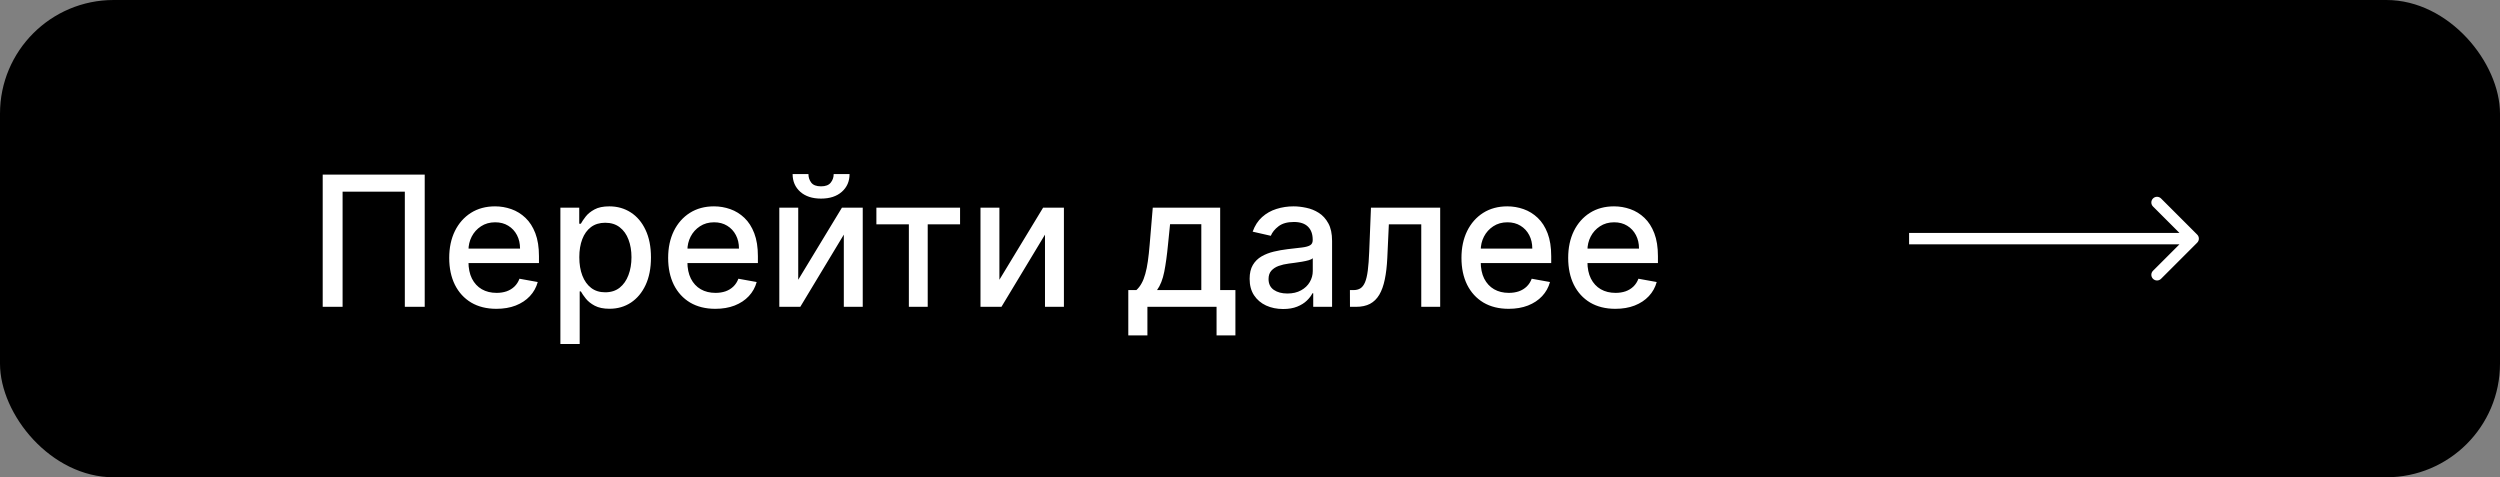 <?xml version="1.0" encoding="UTF-8"?> <svg xmlns="http://www.w3.org/2000/svg" width="220" height="42" viewBox="0 0 220 42" fill="none"><rect x="0" y="0" width="220" height="42" fill="#808080" stroke="none"/><rect width="220" height="42" rx="10" fill="black"></rect><path d="M37.375 15.364V27H35.625V16.864H30.148V27H28.398V15.364H37.375ZM43.685 27.176C42.825 27.176 42.084 26.992 41.463 26.625C40.846 26.254 40.368 25.733 40.031 25.062C39.698 24.388 39.531 23.599 39.531 22.693C39.531 21.799 39.698 21.011 40.031 20.329C40.368 19.648 40.838 19.116 41.44 18.733C42.046 18.35 42.755 18.159 43.565 18.159C44.058 18.159 44.535 18.241 44.997 18.403C45.459 18.566 45.874 18.822 46.242 19.171C46.609 19.519 46.899 19.972 47.111 20.528C47.323 21.081 47.429 21.754 47.429 22.546V23.148H40.492V21.875H45.764C45.764 21.428 45.673 21.032 45.492 20.688C45.31 20.339 45.054 20.064 44.724 19.864C44.399 19.663 44.016 19.562 43.577 19.562C43.099 19.562 42.683 19.68 42.327 19.915C41.974 20.146 41.702 20.449 41.508 20.824C41.319 21.195 41.224 21.599 41.224 22.034V23.028C41.224 23.612 41.327 24.108 41.531 24.517C41.74 24.926 42.029 25.239 42.401 25.454C42.772 25.667 43.206 25.773 43.702 25.773C44.024 25.773 44.317 25.727 44.582 25.636C44.847 25.542 45.077 25.401 45.27 25.216C45.463 25.03 45.611 24.801 45.713 24.528L47.321 24.818C47.192 25.292 46.961 25.706 46.628 26.062C46.298 26.415 45.883 26.689 45.383 26.886C44.887 27.079 44.321 27.176 43.685 27.176ZM49.314 30.273V18.273H50.973V19.688H51.115C51.214 19.506 51.356 19.296 51.541 19.057C51.727 18.818 51.984 18.61 52.314 18.432C52.644 18.25 53.079 18.159 53.621 18.159C54.325 18.159 54.954 18.337 55.507 18.693C56.06 19.049 56.494 19.562 56.808 20.233C57.126 20.903 57.285 21.71 57.285 22.653C57.285 23.597 57.128 24.405 56.814 25.079C56.499 25.75 56.068 26.267 55.519 26.631C54.969 26.991 54.342 27.171 53.638 27.171C53.108 27.171 52.674 27.081 52.337 26.903C52.003 26.725 51.742 26.517 51.553 26.278C51.363 26.04 51.217 25.828 51.115 25.642H51.013V30.273H49.314ZM50.979 22.636C50.979 23.25 51.068 23.788 51.246 24.25C51.424 24.712 51.681 25.074 52.019 25.335C52.356 25.593 52.769 25.722 53.257 25.722C53.765 25.722 54.189 25.587 54.53 25.318C54.871 25.046 55.128 24.676 55.303 24.21C55.481 23.744 55.57 23.22 55.57 22.636C55.57 22.061 55.483 21.544 55.308 21.085C55.138 20.627 54.88 20.265 54.535 20C54.195 19.735 53.769 19.602 53.257 19.602C52.765 19.602 52.348 19.729 52.007 19.983C51.67 20.237 51.414 20.591 51.24 21.046C51.066 21.5 50.979 22.03 50.979 22.636ZM62.95 27.176C62.09 27.176 61.35 26.992 60.729 26.625C60.111 26.254 59.634 25.733 59.297 25.062C58.964 24.388 58.797 23.599 58.797 22.693C58.797 21.799 58.964 21.011 59.297 20.329C59.634 19.648 60.104 19.116 60.706 18.733C61.312 18.35 62.02 18.159 62.831 18.159C63.323 18.159 63.801 18.241 64.263 18.403C64.725 18.566 65.14 18.822 65.507 19.171C65.874 19.519 66.164 19.972 66.376 20.528C66.588 21.081 66.695 21.754 66.695 22.546V23.148H59.757V21.875H65.03C65.03 21.428 64.939 21.032 64.757 20.688C64.575 20.339 64.32 20.064 63.99 19.864C63.664 19.663 63.282 19.562 62.842 19.562C62.365 19.562 61.948 19.68 61.592 19.915C61.24 20.146 60.967 20.449 60.774 20.824C60.585 21.195 60.49 21.599 60.49 22.034V23.028C60.49 23.612 60.592 24.108 60.797 24.517C61.005 24.926 61.295 25.239 61.666 25.454C62.037 25.667 62.471 25.773 62.967 25.773C63.289 25.773 63.583 25.727 63.848 25.636C64.113 25.542 64.342 25.401 64.535 25.216C64.729 25.03 64.876 24.801 64.979 24.528L66.587 24.818C66.458 25.292 66.227 25.706 65.894 26.062C65.564 26.415 65.149 26.689 64.649 26.886C64.153 27.079 63.587 27.176 62.95 27.176ZM70.244 24.619L74.091 18.273H75.921V27H74.256V20.648L70.426 27H68.579V18.273H70.244V24.619ZM73.364 15.318H74.761C74.761 15.958 74.534 16.479 74.079 16.881C73.629 17.278 73.019 17.477 72.25 17.477C71.485 17.477 70.877 17.278 70.426 16.881C69.975 16.479 69.75 15.958 69.75 15.318H71.142C71.142 15.602 71.225 15.854 71.392 16.074C71.559 16.29 71.845 16.398 72.25 16.398C72.648 16.398 72.932 16.29 73.102 16.074C73.276 15.858 73.364 15.606 73.364 15.318ZM77.122 19.739V18.273H84.486V19.739H81.639V27H79.98V19.739H77.122ZM87.947 24.619L91.794 18.273H93.624V27H91.959V20.648L88.129 27H86.283V18.273H87.947V24.619ZM99.29 29.517V25.528H100C100.182 25.362 100.335 25.163 100.46 24.932C100.589 24.701 100.697 24.426 100.784 24.108C100.875 23.79 100.951 23.419 101.011 22.994C101.072 22.566 101.125 22.078 101.17 21.528L101.443 18.273H107.375V25.528H108.716V29.517H107.057V27H100.972V29.517H99.29ZM101.818 25.528H105.716V19.727H102.966L102.784 21.528C102.697 22.445 102.587 23.241 102.455 23.915C102.322 24.585 102.11 25.123 101.818 25.528ZM112.916 27.193C112.363 27.193 111.863 27.091 111.416 26.886C110.969 26.678 110.615 26.377 110.354 25.983C110.096 25.589 109.967 25.106 109.967 24.534C109.967 24.042 110.062 23.636 110.251 23.318C110.441 23 110.696 22.748 111.018 22.562C111.34 22.377 111.7 22.237 112.098 22.142C112.496 22.047 112.901 21.975 113.314 21.926C113.837 21.866 114.261 21.816 114.587 21.778C114.912 21.737 115.149 21.671 115.297 21.579C115.445 21.489 115.518 21.341 115.518 21.136V21.097C115.518 20.6 115.378 20.216 115.098 19.943C114.821 19.671 114.409 19.534 113.859 19.534C113.287 19.534 112.837 19.661 112.507 19.915C112.181 20.165 111.956 20.443 111.831 20.75L110.234 20.386C110.424 19.856 110.7 19.428 111.064 19.102C111.431 18.773 111.854 18.534 112.331 18.386C112.808 18.235 113.31 18.159 113.837 18.159C114.185 18.159 114.554 18.201 114.945 18.284C115.339 18.364 115.706 18.511 116.047 18.727C116.392 18.943 116.674 19.252 116.893 19.653C117.113 20.051 117.223 20.568 117.223 21.204V27H115.564V25.807H115.496C115.386 26.026 115.221 26.242 115.001 26.454C114.782 26.667 114.5 26.843 114.155 26.983C113.81 27.123 113.397 27.193 112.916 27.193ZM113.286 25.829C113.755 25.829 114.157 25.737 114.49 25.551C114.827 25.366 115.083 25.123 115.257 24.824C115.435 24.521 115.524 24.197 115.524 23.852V22.727C115.464 22.788 115.346 22.845 115.172 22.898C115.001 22.947 114.806 22.991 114.587 23.028C114.367 23.062 114.153 23.095 113.945 23.125C113.736 23.151 113.562 23.174 113.422 23.193C113.092 23.235 112.791 23.305 112.518 23.403C112.25 23.502 112.034 23.644 111.871 23.829C111.712 24.011 111.632 24.254 111.632 24.557C111.632 24.977 111.787 25.296 112.098 25.511C112.409 25.724 112.804 25.829 113.286 25.829ZM118.798 27L118.793 25.528H119.105C119.348 25.528 119.55 25.477 119.713 25.375C119.88 25.269 120.016 25.091 120.122 24.841C120.228 24.591 120.31 24.246 120.366 23.807C120.423 23.364 120.465 22.807 120.491 22.136L120.645 18.273H126.736V27H125.071V19.739H122.219L122.082 22.704C122.048 23.424 121.974 24.053 121.861 24.591C121.751 25.129 121.59 25.578 121.378 25.938C121.166 26.294 120.893 26.561 120.56 26.739C120.226 26.913 119.821 27 119.344 27H118.798ZM132.763 27.176C131.903 27.176 131.162 26.992 130.541 26.625C129.924 26.254 129.446 25.733 129.109 25.062C128.776 24.388 128.609 23.599 128.609 22.693C128.609 21.799 128.776 21.011 129.109 20.329C129.446 19.648 129.916 19.116 130.518 18.733C131.125 18.35 131.833 18.159 132.643 18.159C133.136 18.159 133.613 18.241 134.075 18.403C134.537 18.566 134.952 18.822 135.32 19.171C135.687 19.519 135.977 19.972 136.189 20.528C136.401 21.081 136.507 21.754 136.507 22.546V23.148H129.57V21.875H134.842C134.842 21.428 134.751 21.032 134.57 20.688C134.388 20.339 134.132 20.064 133.803 19.864C133.477 19.663 133.094 19.562 132.655 19.562C132.178 19.562 131.761 19.68 131.405 19.915C131.053 20.146 130.78 20.449 130.587 20.824C130.397 21.195 130.303 21.599 130.303 22.034V23.028C130.303 23.612 130.405 24.108 130.609 24.517C130.818 24.926 131.107 25.239 131.479 25.454C131.85 25.667 132.284 25.773 132.78 25.773C133.102 25.773 133.395 25.727 133.661 25.636C133.926 25.542 134.155 25.401 134.348 25.216C134.541 25.03 134.689 24.801 134.791 24.528L136.399 24.818C136.27 25.292 136.039 25.706 135.706 26.062C135.376 26.415 134.962 26.689 134.462 26.886C133.965 27.079 133.399 27.176 132.763 27.176ZM142.153 27.176C141.294 27.176 140.553 26.992 139.932 26.625C139.314 26.254 138.837 25.733 138.5 25.062C138.167 24.388 138 23.599 138 22.693C138 21.799 138.167 21.011 138.5 20.329C138.837 19.648 139.307 19.116 139.909 18.733C140.515 18.35 141.223 18.159 142.034 18.159C142.527 18.159 143.004 18.241 143.466 18.403C143.928 18.566 144.343 18.822 144.71 19.171C145.078 19.519 145.367 19.972 145.58 20.528C145.792 21.081 145.898 21.754 145.898 22.546V23.148H138.96V21.875H144.233C144.233 21.428 144.142 21.032 143.96 20.688C143.778 20.339 143.523 20.064 143.193 19.864C142.867 19.663 142.485 19.562 142.045 19.562C141.568 19.562 141.152 19.68 140.795 19.915C140.443 20.146 140.17 20.449 139.977 20.824C139.788 21.195 139.693 21.599 139.693 22.034V23.028C139.693 23.612 139.795 24.108 140 24.517C140.208 24.926 140.498 25.239 140.869 25.454C141.241 25.667 141.674 25.773 142.17 25.773C142.492 25.773 142.786 25.727 143.051 25.636C143.316 25.542 143.545 25.401 143.739 25.216C143.932 25.03 144.08 24.801 144.182 24.528L145.79 24.818C145.661 25.292 145.43 25.706 145.097 26.062C144.767 26.415 144.352 26.689 143.852 26.886C143.356 27.079 142.79 27.176 142.153 27.176Z" fill="white"></path><path d="M193.354 21.354C193.549 21.158 193.549 20.842 193.354 20.646L190.172 17.465C189.976 17.269 189.66 17.269 189.464 17.465C189.269 17.66 189.269 17.976 189.464 18.172L192.293 21L189.464 23.828C189.269 24.024 189.269 24.34 189.464 24.535C189.66 24.731 189.976 24.731 190.172 24.535L193.354 21.354ZM168 21.5H193V20.5H168V21.5Z" fill="white"></path></svg> 